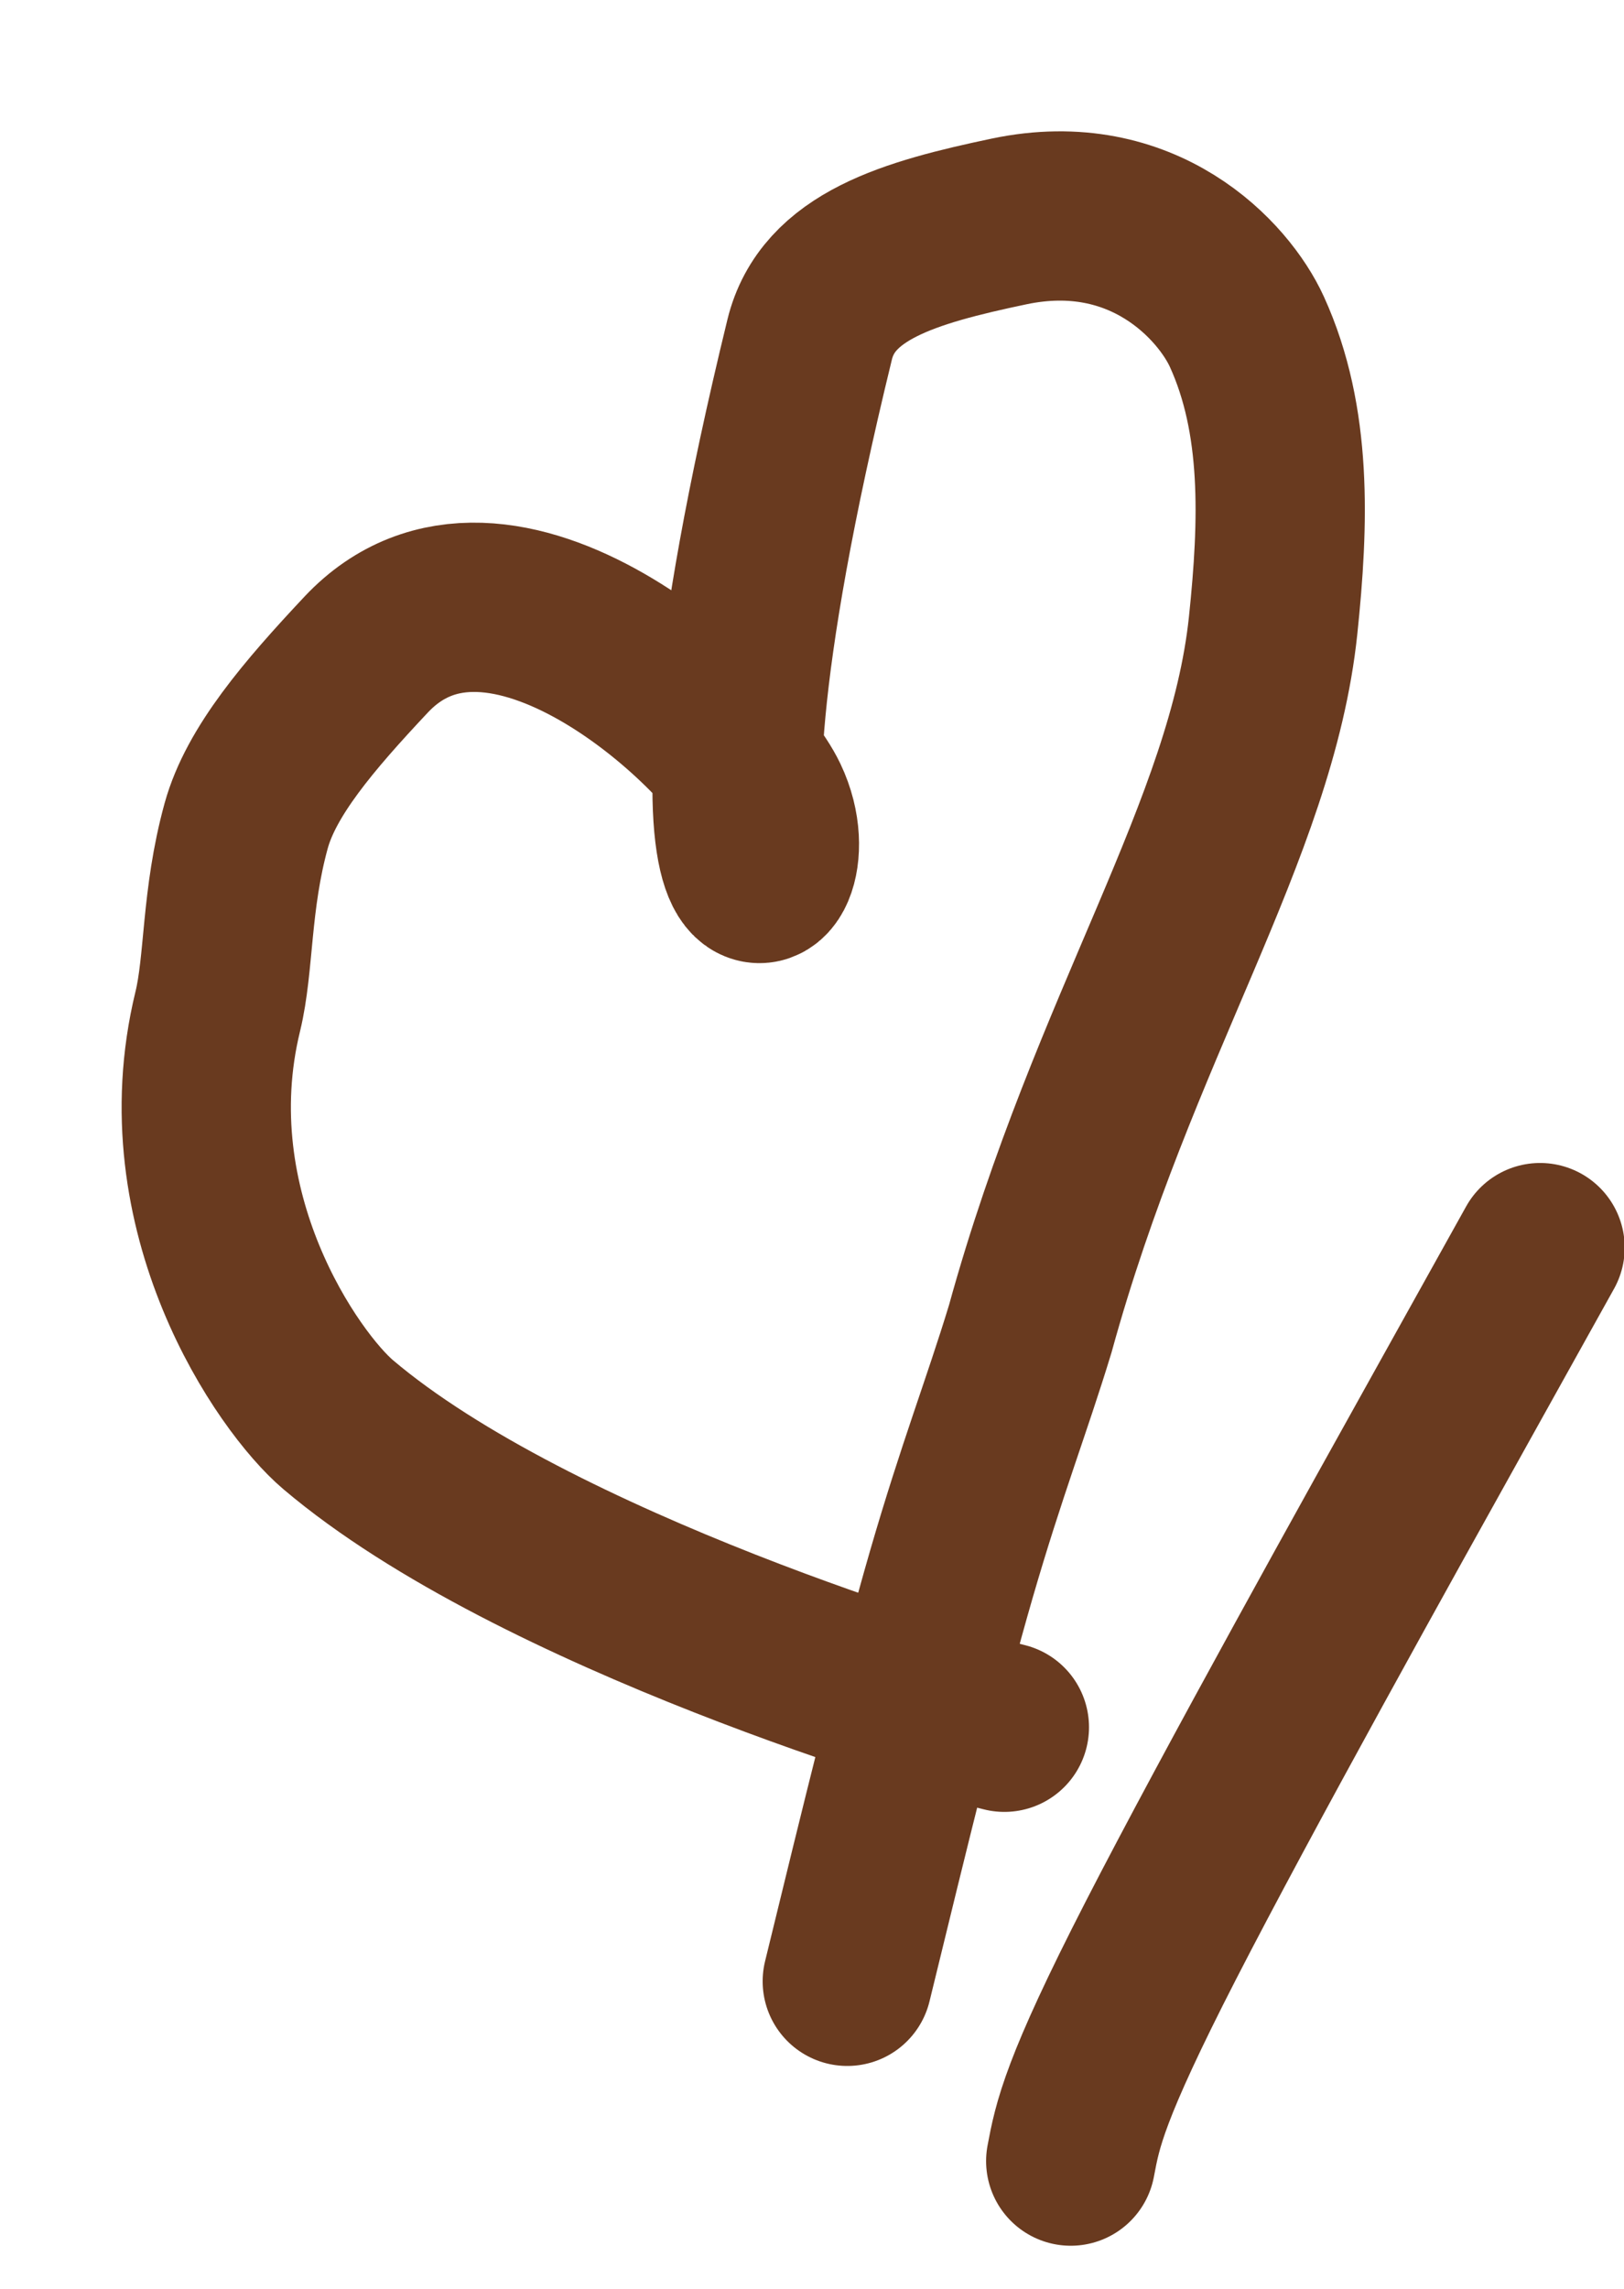<?xml version="1.0" encoding="UTF-8"?> <svg xmlns="http://www.w3.org/2000/svg" width="22" height="31" viewBox="0 0 22 31" fill="none"><path d="M13.606 23.394C12.878 23.217 7.238 21.549 4.58 19.295C3.907 18.724 2.288 16.414 2.95 13.699C3.108 13.051 3.058 12.191 3.335 11.184C3.538 10.45 4.178 9.699 4.96 8.866C6.762 6.95 9.877 9.847 10.35 10.838C11.056 12.318 8.764 13.637 10.968 4.6C11.211 3.603 12.317 3.284 13.671 2.999C15.487 2.618 16.577 3.804 16.891 4.493C17.438 5.692 17.393 7.072 17.247 8.469C16.956 11.243 15.091 13.878 13.956 18C13.634 19.056 13.304 19.888 12.888 21.322C12.473 22.755 11.983 24.765 11.478 26.835" stroke="#693A1F" stroke-width="2.293" stroke-linecap="round"></path><path d="M20.863 16.898C20.788 17.032 20.714 17.165 19.709 18.971C18.703 20.777 16.769 24.25 15.728 26.277C14.687 28.305 14.597 28.78 14.505 29.27" stroke="#693A1F" stroke-width="2.293" stroke-linecap="round"></path></svg> 